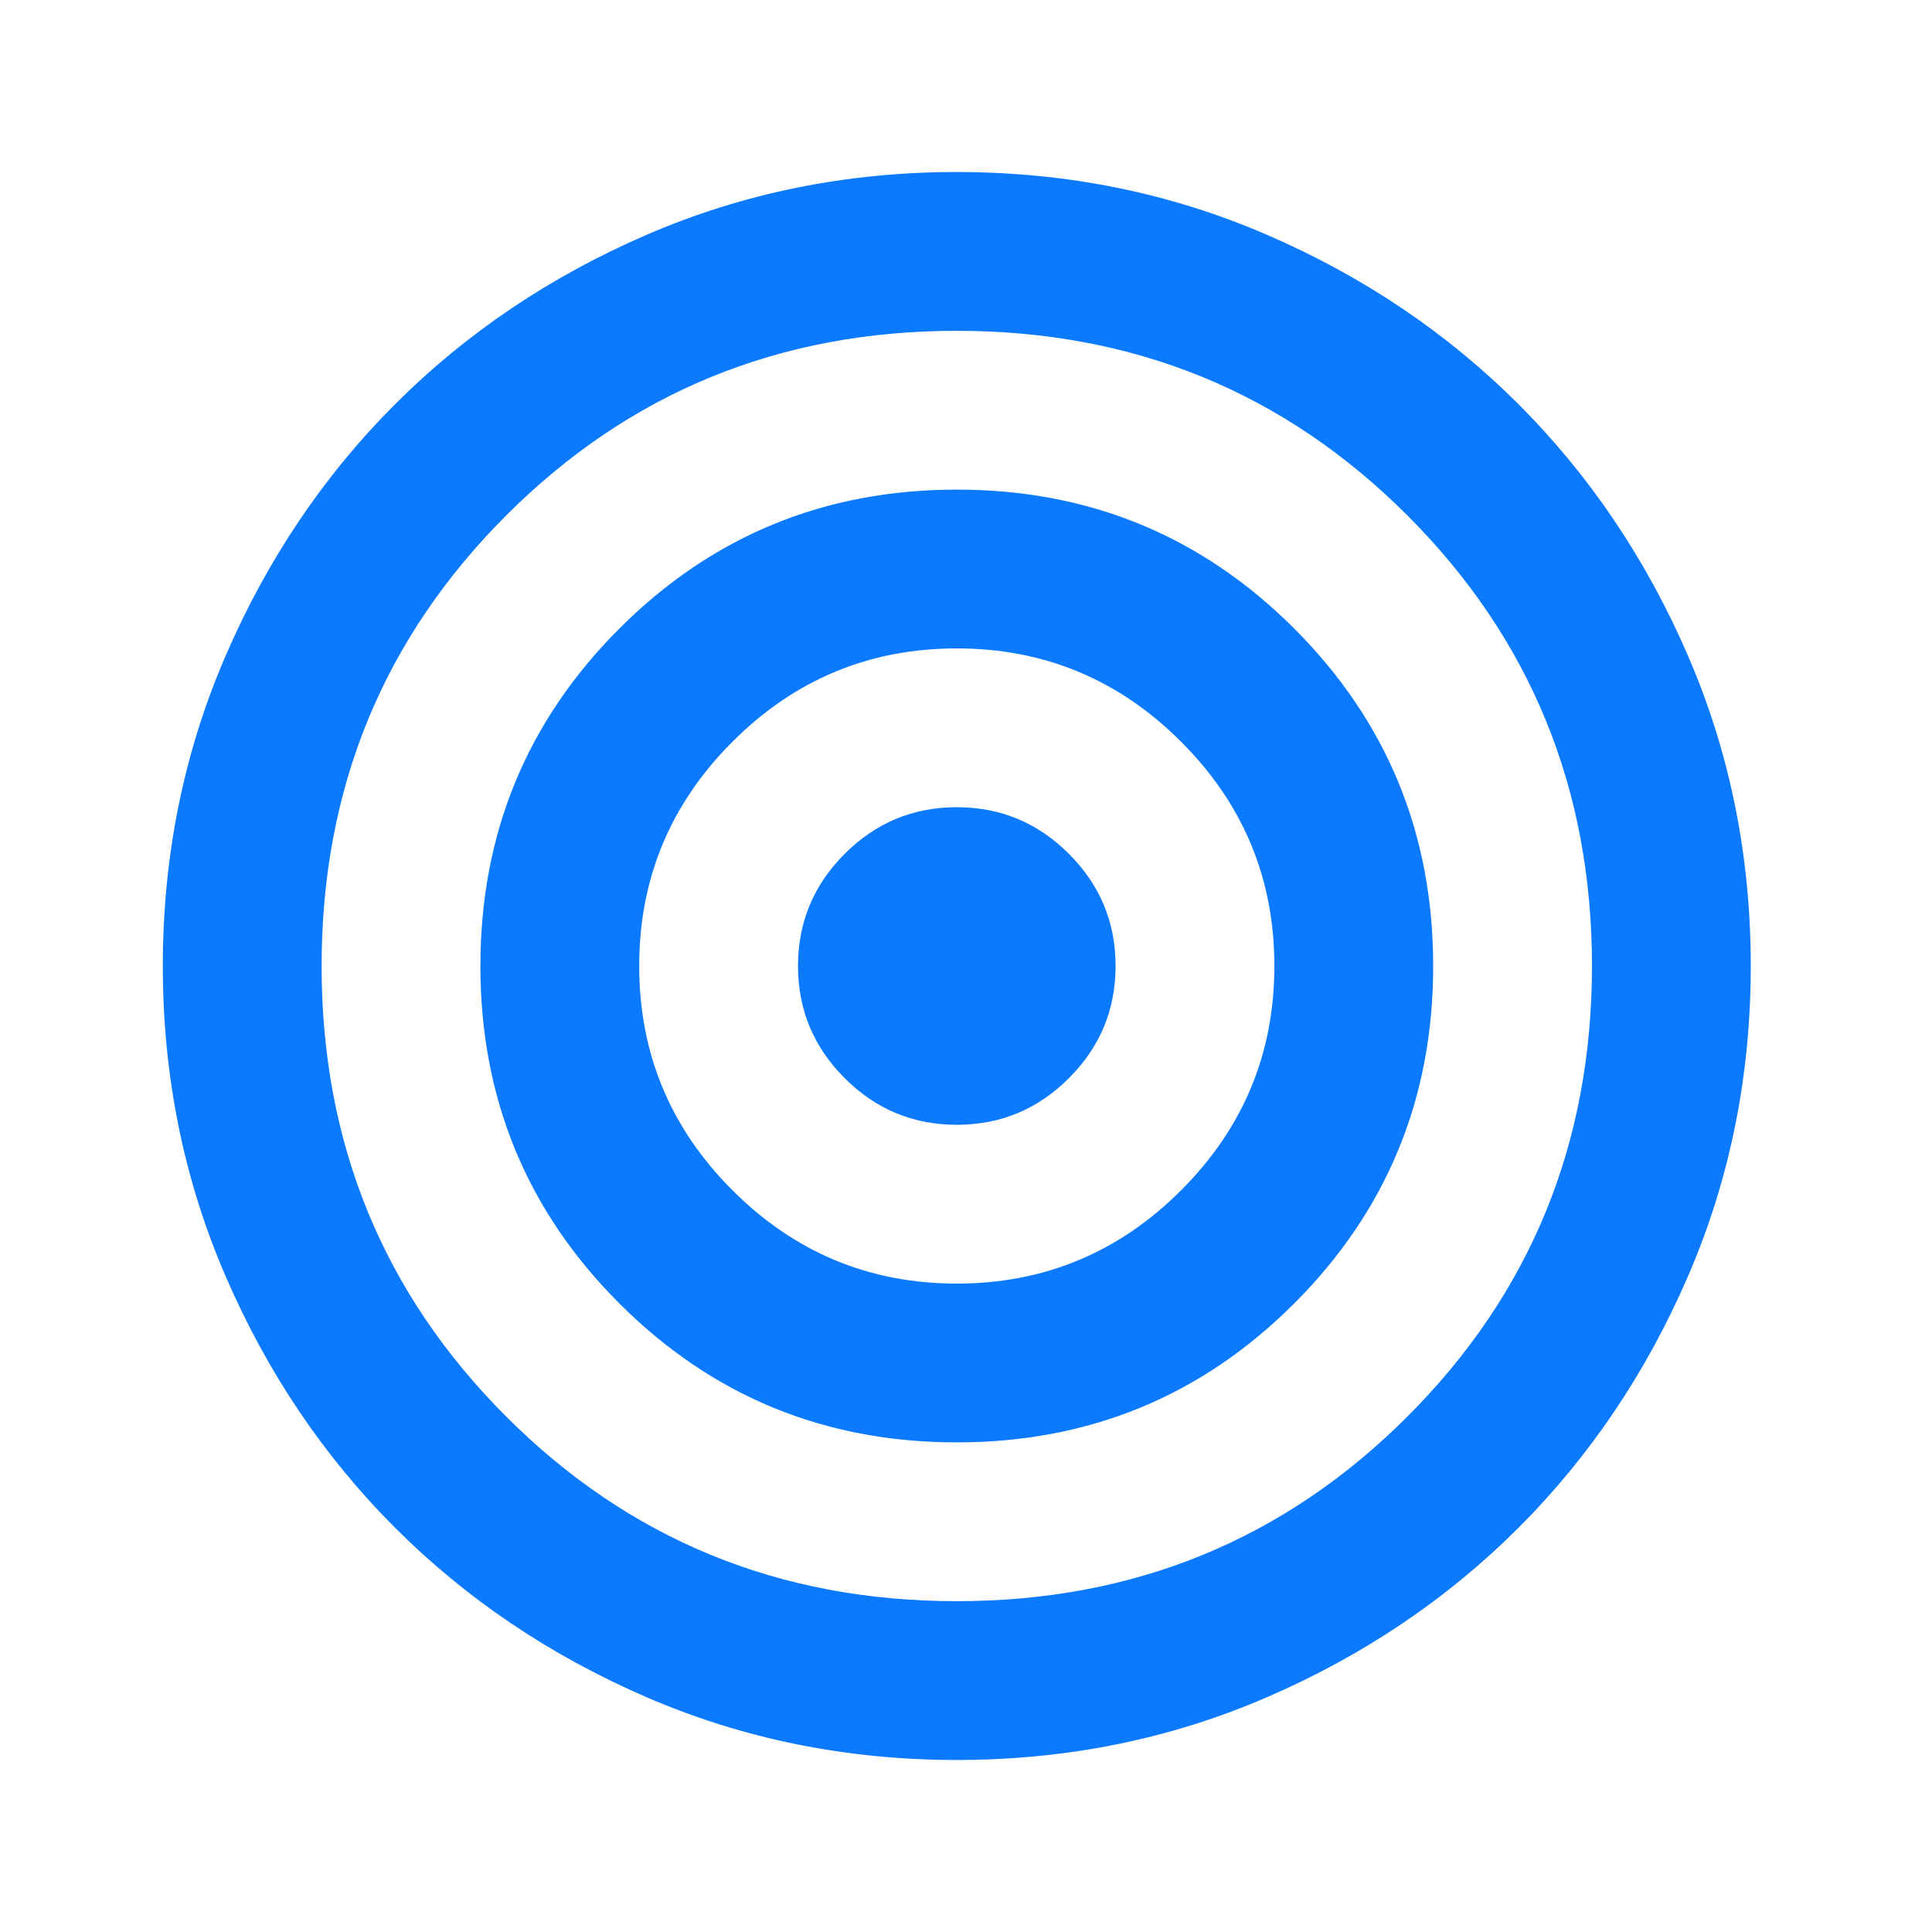<svg xmlns="http://www.w3.org/2000/svg" width="73" height="73" viewBox="0 0 73 73" fill="none"><path d="M36.152 66.5C32.002 66.5 28.102 65.713 24.452 64.138C20.802 62.562 17.627 60.425 14.927 57.725C12.227 55.025 10.09 51.85 8.515 48.2C6.94 44.55 6.152 40.65 6.152 36.5C6.152 32.35 6.94 28.45 8.515 24.8C10.09 21.15 12.227 17.975 14.927 15.275C17.627 12.575 20.802 10.438 24.452 8.863C28.102 7.287 32.002 6.5 36.152 6.5C40.302 6.5 44.202 7.287 47.852 8.863C51.502 10.438 54.677 12.575 57.377 15.275C60.077 17.975 62.215 21.15 63.79 24.8C65.365 28.45 66.152 32.35 66.152 36.5C66.152 40.65 65.365 44.55 63.79 48.2C62.215 51.85 60.077 55.025 57.377 57.725C54.677 60.425 51.502 62.562 47.852 64.138C44.202 65.713 40.302 66.5 36.152 66.5ZM36.152 60.5C42.852 60.5 48.527 58.175 53.177 53.525C57.827 48.875 60.152 43.2 60.152 36.5C60.152 29.8 57.827 24.125 53.177 19.475C48.527 14.825 42.852 12.5 36.152 12.5C29.452 12.5 23.777 14.825 19.127 19.475C14.477 24.125 12.152 29.8 12.152 36.5C12.152 43.2 14.477 48.875 19.127 53.525C23.777 58.175 29.452 60.5 36.152 60.5ZM36.152 54.5C31.152 54.5 26.902 52.75 23.402 49.25C19.902 45.75 18.152 41.5 18.152 36.5C18.152 31.5 19.902 27.25 23.402 23.75C26.902 20.25 31.152 18.5 36.152 18.5C41.152 18.5 45.402 20.25 48.902 23.75C52.402 27.25 54.152 31.5 54.152 36.5C54.152 41.5 52.402 45.75 48.902 49.25C45.402 52.75 41.152 54.5 36.152 54.5ZM36.152 48.5C39.452 48.5 42.277 47.325 44.627 44.975C46.977 42.625 48.152 39.8 48.152 36.5C48.152 33.2 46.977 30.375 44.627 28.025C42.277 25.675 39.452 24.5 36.152 24.5C32.852 24.5 30.027 25.675 27.677 28.025C25.327 30.375 24.152 33.2 24.152 36.5C24.152 39.8 25.327 42.625 27.677 44.975C30.027 47.325 32.852 48.5 36.152 48.5ZM36.152 42.5C34.502 42.5 33.09 41.913 31.915 40.737C30.74 39.562 30.152 38.15 30.152 36.5C30.152 34.85 30.74 33.438 31.915 32.263C33.09 31.087 34.502 30.5 36.152 30.5C37.802 30.5 39.215 31.087 40.39 32.263C41.565 33.438 42.152 34.85 42.152 36.5C42.152 38.15 41.565 39.562 40.39 40.737C39.215 41.913 37.802 42.5 36.152 42.5Z" fill="#0B7AFF"></path></svg>